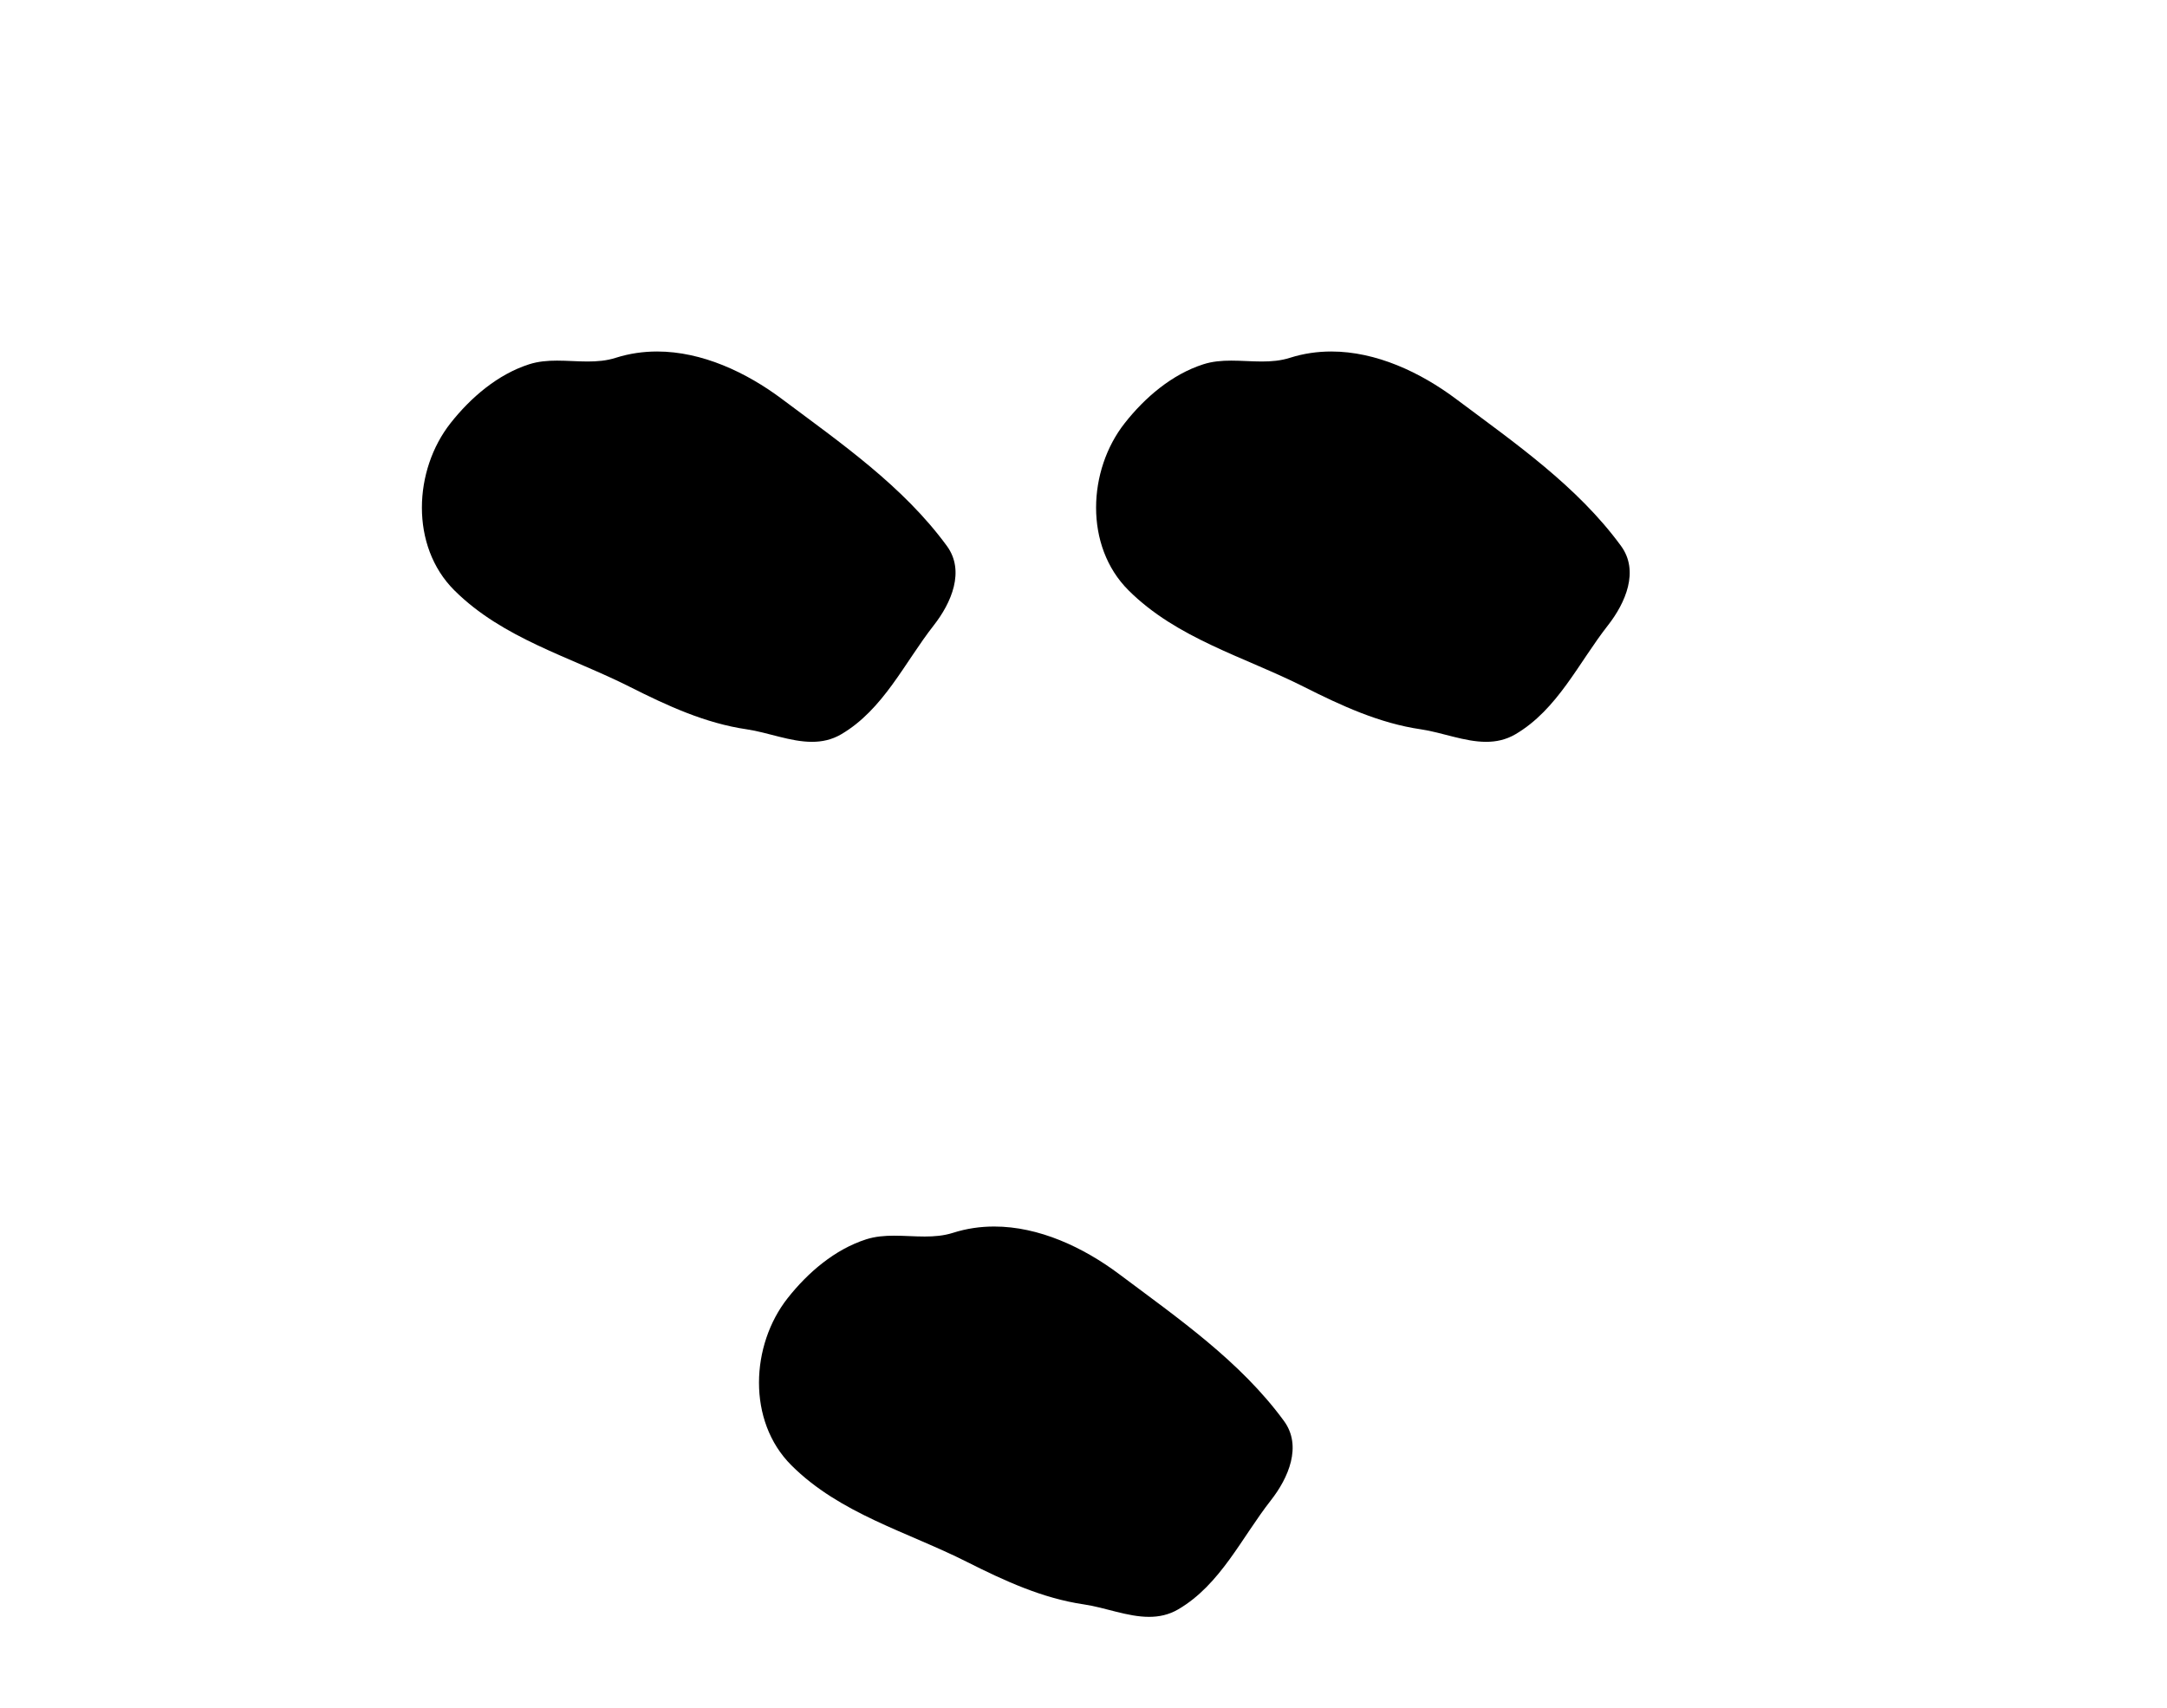 <?xml version='1.0' encoding='UTF-8' standalone='yes'?><svg xmlns='http://www.w3.org/2000/svg' xmlns:xlink='http://www.w3.org/1999/xlink' width='52.0' height='41.0' ><path d='M 15.768 8.437 C 15.437 8.437 15.105 8.484 14.777 8.588 C 14.557 8.659 14.33 8.677 14.101 8.677 C 13.857 8.677 13.61 8.656 13.367 8.656 C 13.139 8.656 12.913 8.674 12.694 8.745 C 11.944 8.987 11.298 9.539 10.811 10.157 C 9.925 11.281 9.835 13.104 10.901 14.168 C 12.066 15.33 13.689 15.767 15.115 16.487 C 16.007 16.937 16.924 17.361 17.921 17.506 C 18.429 17.581 18.966 17.806 19.484 17.806 C 19.723 17.806 19.958 17.758 20.184 17.626 C 21.197 17.033 21.705 15.906 22.406 15.011 C 22.829 14.471 23.162 13.707 22.722 13.105 C 21.673 11.67 20.179 10.637 18.766 9.579 C 17.907 8.935 16.844 8.437 15.768 8.437 Z' style='fill:#000000;stroke:none' /><path d='M 31.946 8.437 C 31.615 8.437 31.283 8.484 30.955 8.588 C 30.734 8.659 30.507 8.677 30.278 8.677 C 30.034 8.677 29.788 8.656 29.545 8.656 C 29.316 8.656 29.091 8.674 28.872 8.745 C 28.121 8.987 27.475 9.539 26.989 10.157 C 26.103 11.281 26.013 13.104 27.079 14.168 C 28.243 15.33 29.866 15.767 31.292 16.487 C 32.185 16.937 33.101 17.361 34.098 17.506 C 34.606 17.581 35.143 17.806 35.662 17.806 C 35.9 17.806 36.135 17.758 36.362 17.626 C 37.375 17.033 37.882 15.906 38.584 15.011 C 39.007 14.471 39.339 13.707 38.899 13.105 C 37.851 11.67 36.356 10.637 34.943 9.579 C 34.084 8.935 33.022 8.437 31.946 8.437 Z' style='fill:#000000;stroke:none' /><path d='M 23.857 29.44 C 23.526 29.44 23.194 29.487 22.866 29.592 C 22.646 29.662 22.419 29.68 22.19 29.68 C 21.946 29.68 21.699 29.66 21.456 29.66 C 21.227 29.66 21.002 29.678 20.783 29.748 C 20.032 29.99 19.387 30.542 18.9 31.16 C 18.014 32.284 17.924 34.108 18.99 35.171 C 20.154 36.334 21.777 36.77 23.203 37.49 C 24.096 37.94 25.012 38.364 26.009 38.51 C 26.518 38.584 27.054 38.809 27.573 38.809 C 27.812 38.809 28.047 38.761 28.273 38.629 C 29.286 38.036 29.793 36.909 30.495 36.014 C 30.918 35.475 31.251 34.71 30.811 34.108 C 29.762 32.673 28.267 31.641 26.855 30.582 C 25.996 29.939 24.933 29.44 23.857 29.44 Z' style='fill:#000000;stroke:none' /></svg>